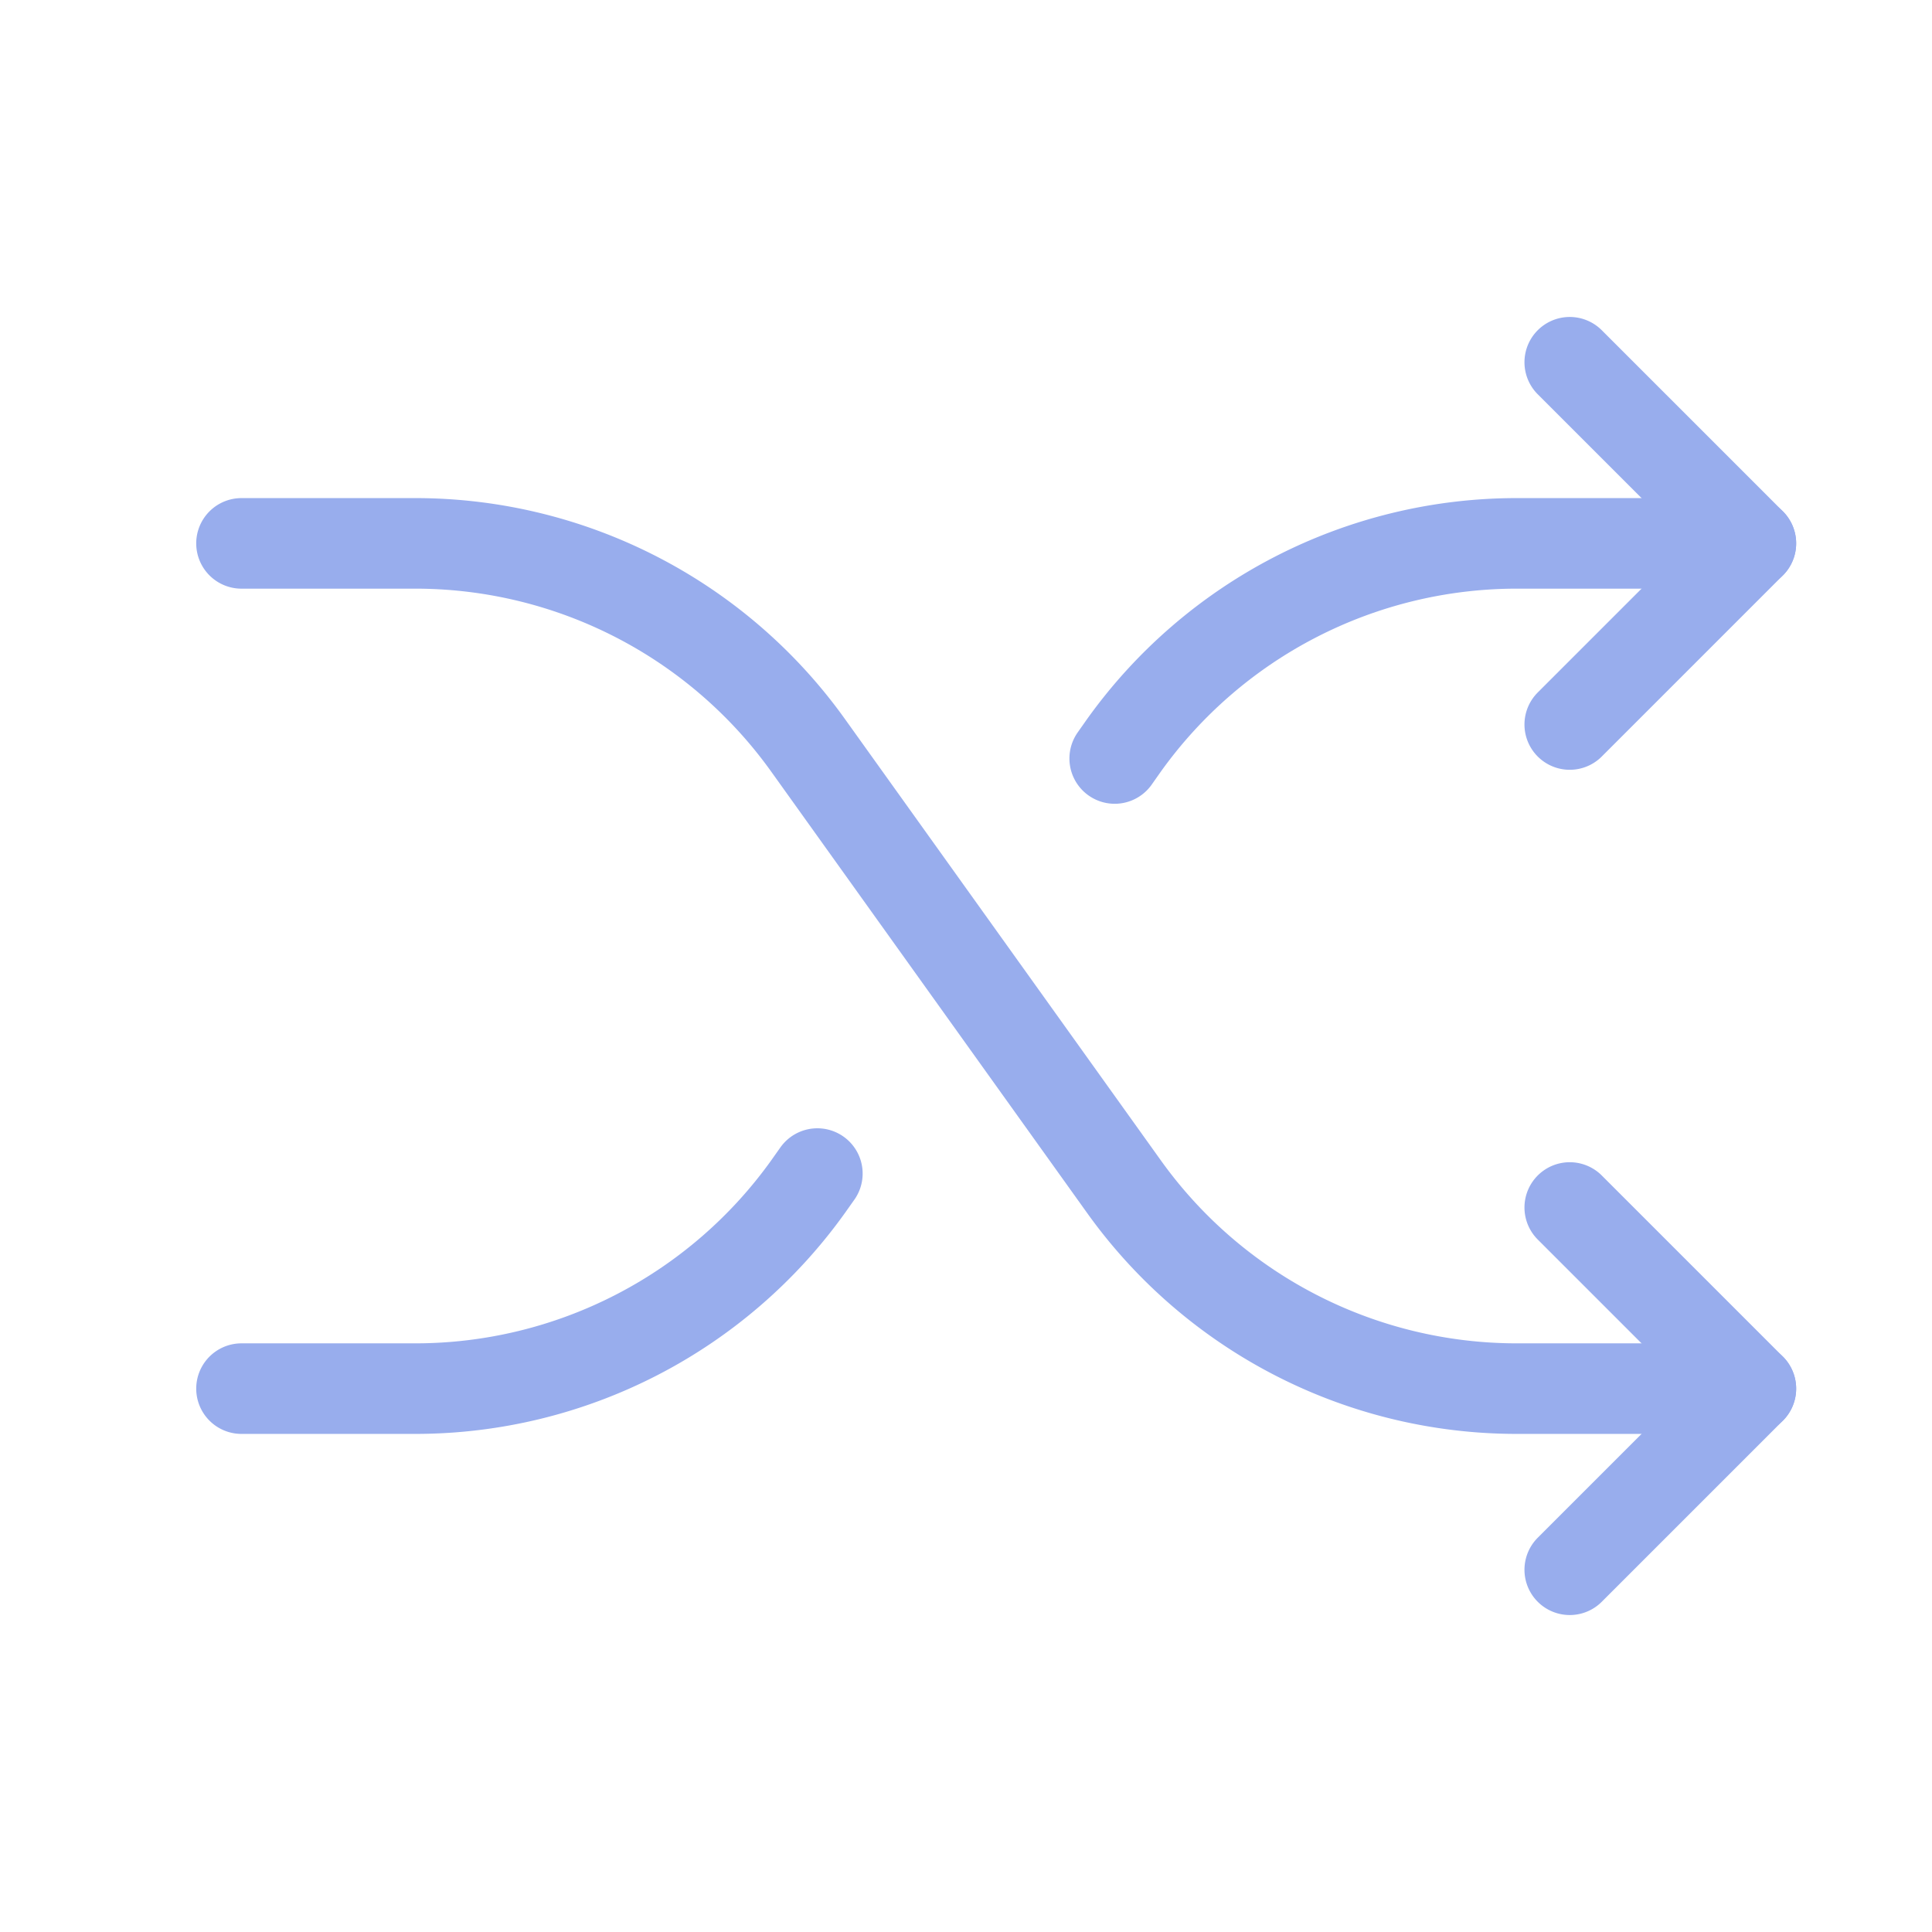 <svg xmlns="http://www.w3.org/2000/svg" width="32" height="32" fill="none"><path stroke="#98aded" stroke-linecap="round" stroke-linejoin="round" stroke-width="1.5" d="M4 9h2.888a8 8 0 0 1 6.5 3.35l5.225 7.3a8 8 0 0 0 6.5 3.35H29M26 6l3 3-3 3"/><path stroke="#98aded" stroke-linecap="round" stroke-linejoin="round" stroke-width="1.5" d="m26 20 3 3-3 3m-7.537-13.437.15-.213a8 8 0 0 1 6.5-3.35H29M4 23h2.888a8 8 0 0 0 6.5-3.35l.15-.212"/></svg>